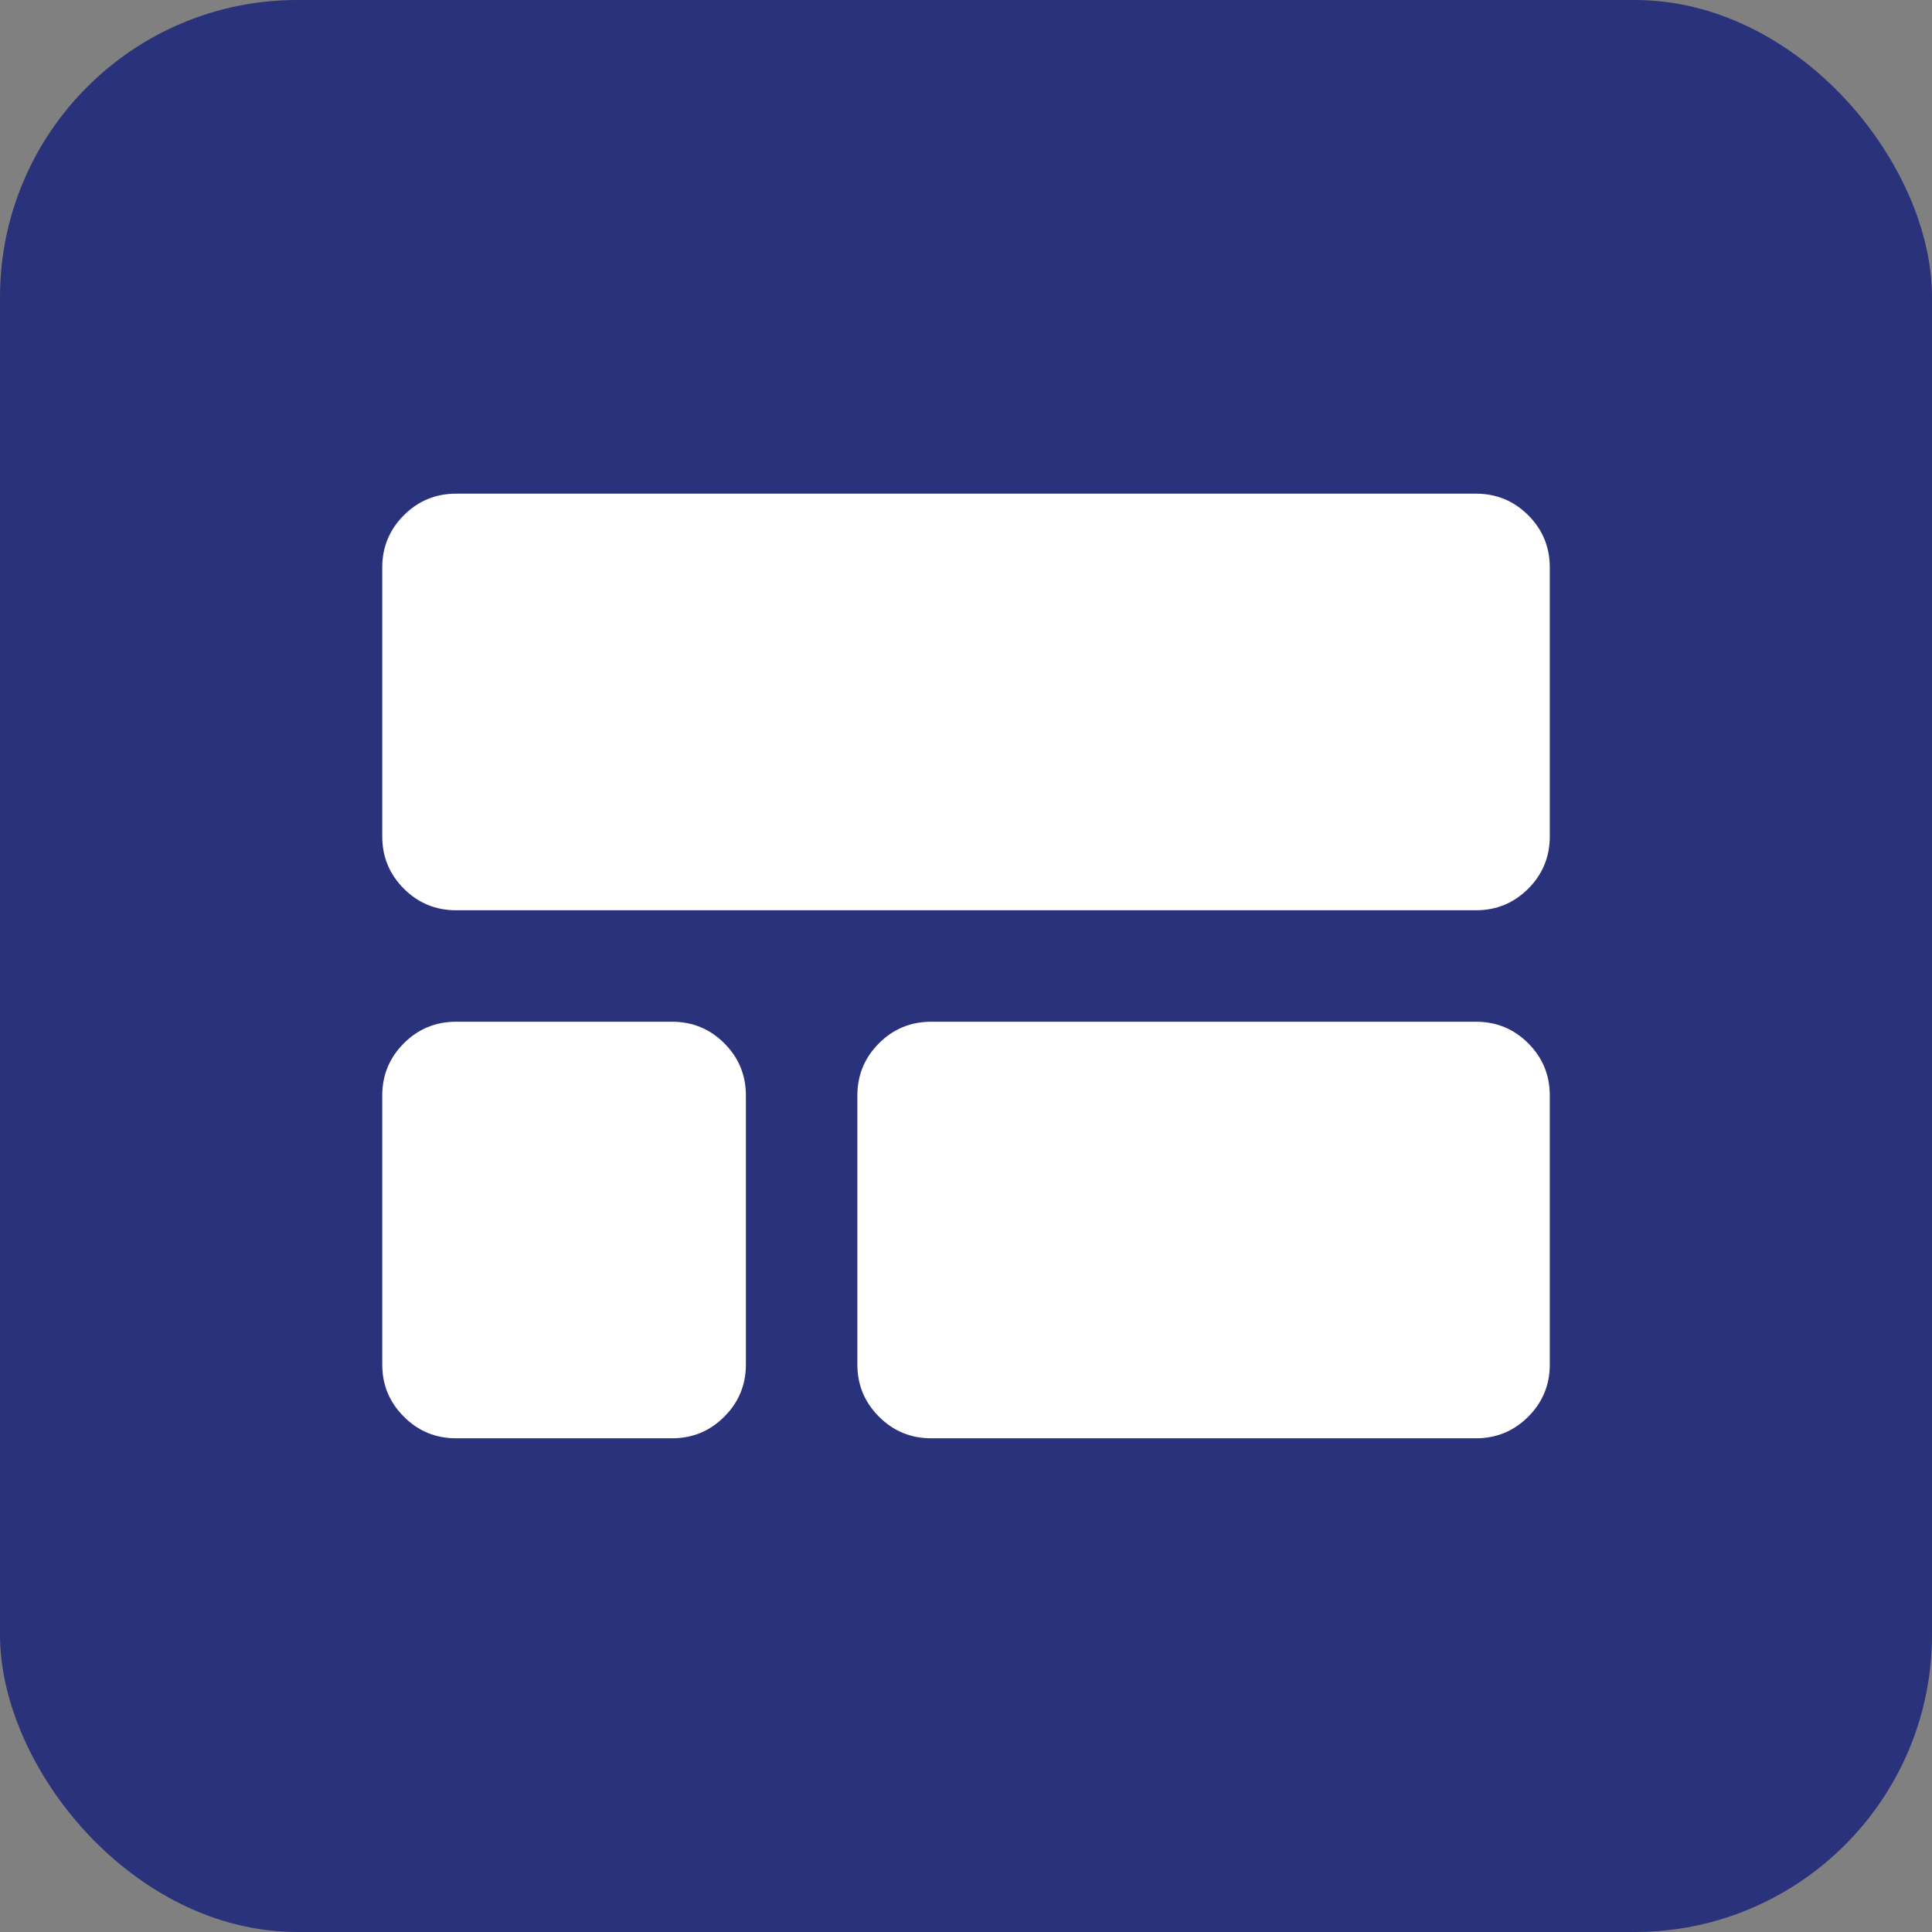 <svg width="52" height="52" viewBox="0 0 52 52" fill="none" xmlns="http://www.w3.org/2000/svg">
    <rect x="0" y="0" width="52" height="52" fill="#808080" stroke="none"/>
    <rect width="52" height="52" rx="8" fill="#2A327B"/>
    <g clip-path="url(#clip0_93_1381)">
        <mask id="mask0_93_1381" style="mask-type:alpha" maskUnits="userSpaceOnUse" x="8" y="8" width="36" height="36">
            <path d="M44 8H8V44H44V8Z" fill="#D9D9D9"/>
        </mask>
        <g mask="url(#mask0_93_1381)">
            <path d="M41.713 22.512C41.713 23.062 41.52 23.531 41.133 23.919C40.745 24.306 40.276 24.5 39.726 24.5H12.276C11.726 24.5 11.257 24.306 10.87 23.919C10.482 23.531 10.288 23.062 10.288 22.512V15.275C10.288 14.725 10.482 14.256 10.87 13.868C11.257 13.481 11.726 13.287 12.276 13.287H39.726C40.276 13.287 40.745 13.481 41.133 13.868C41.52 14.256 41.713 14.725 41.713 15.275V22.512ZM25.063 38.712C24.513 38.712 24.045 38.518 23.658 38.13C23.27 37.743 23.076 37.275 23.076 36.725V29.487C23.076 28.937 23.27 28.468 23.658 28.08C24.045 27.693 24.513 27.5 25.063 27.5H39.726C40.276 27.5 40.745 27.693 41.133 28.08C41.52 28.468 41.713 28.937 41.713 29.487V36.725C41.713 37.275 41.52 37.743 41.133 38.13C40.745 38.518 40.276 38.712 39.726 38.712H25.063ZM12.276 38.712C11.726 38.712 11.257 38.518 10.87 38.13C10.482 37.743 10.288 37.275 10.288 36.725V29.487C10.288 28.937 10.482 28.468 10.87 28.08C11.257 27.693 11.726 27.5 12.276 27.5H18.088C18.638 27.5 19.107 27.693 19.495 28.08C19.882 28.468 20.076 28.937 20.076 29.487V36.725C20.076 37.275 19.882 37.743 19.495 38.13C19.107 38.518 18.638 38.712 18.088 38.712H12.276Z" fill="white"/>
        </g>
    </g>
    <defs>
        <clipPath id="clip0_93_1381">
            <rect width="36" height="36" fill="white" transform="translate(8 8)"/>
        </clipPath>
    </defs>
</svg>

